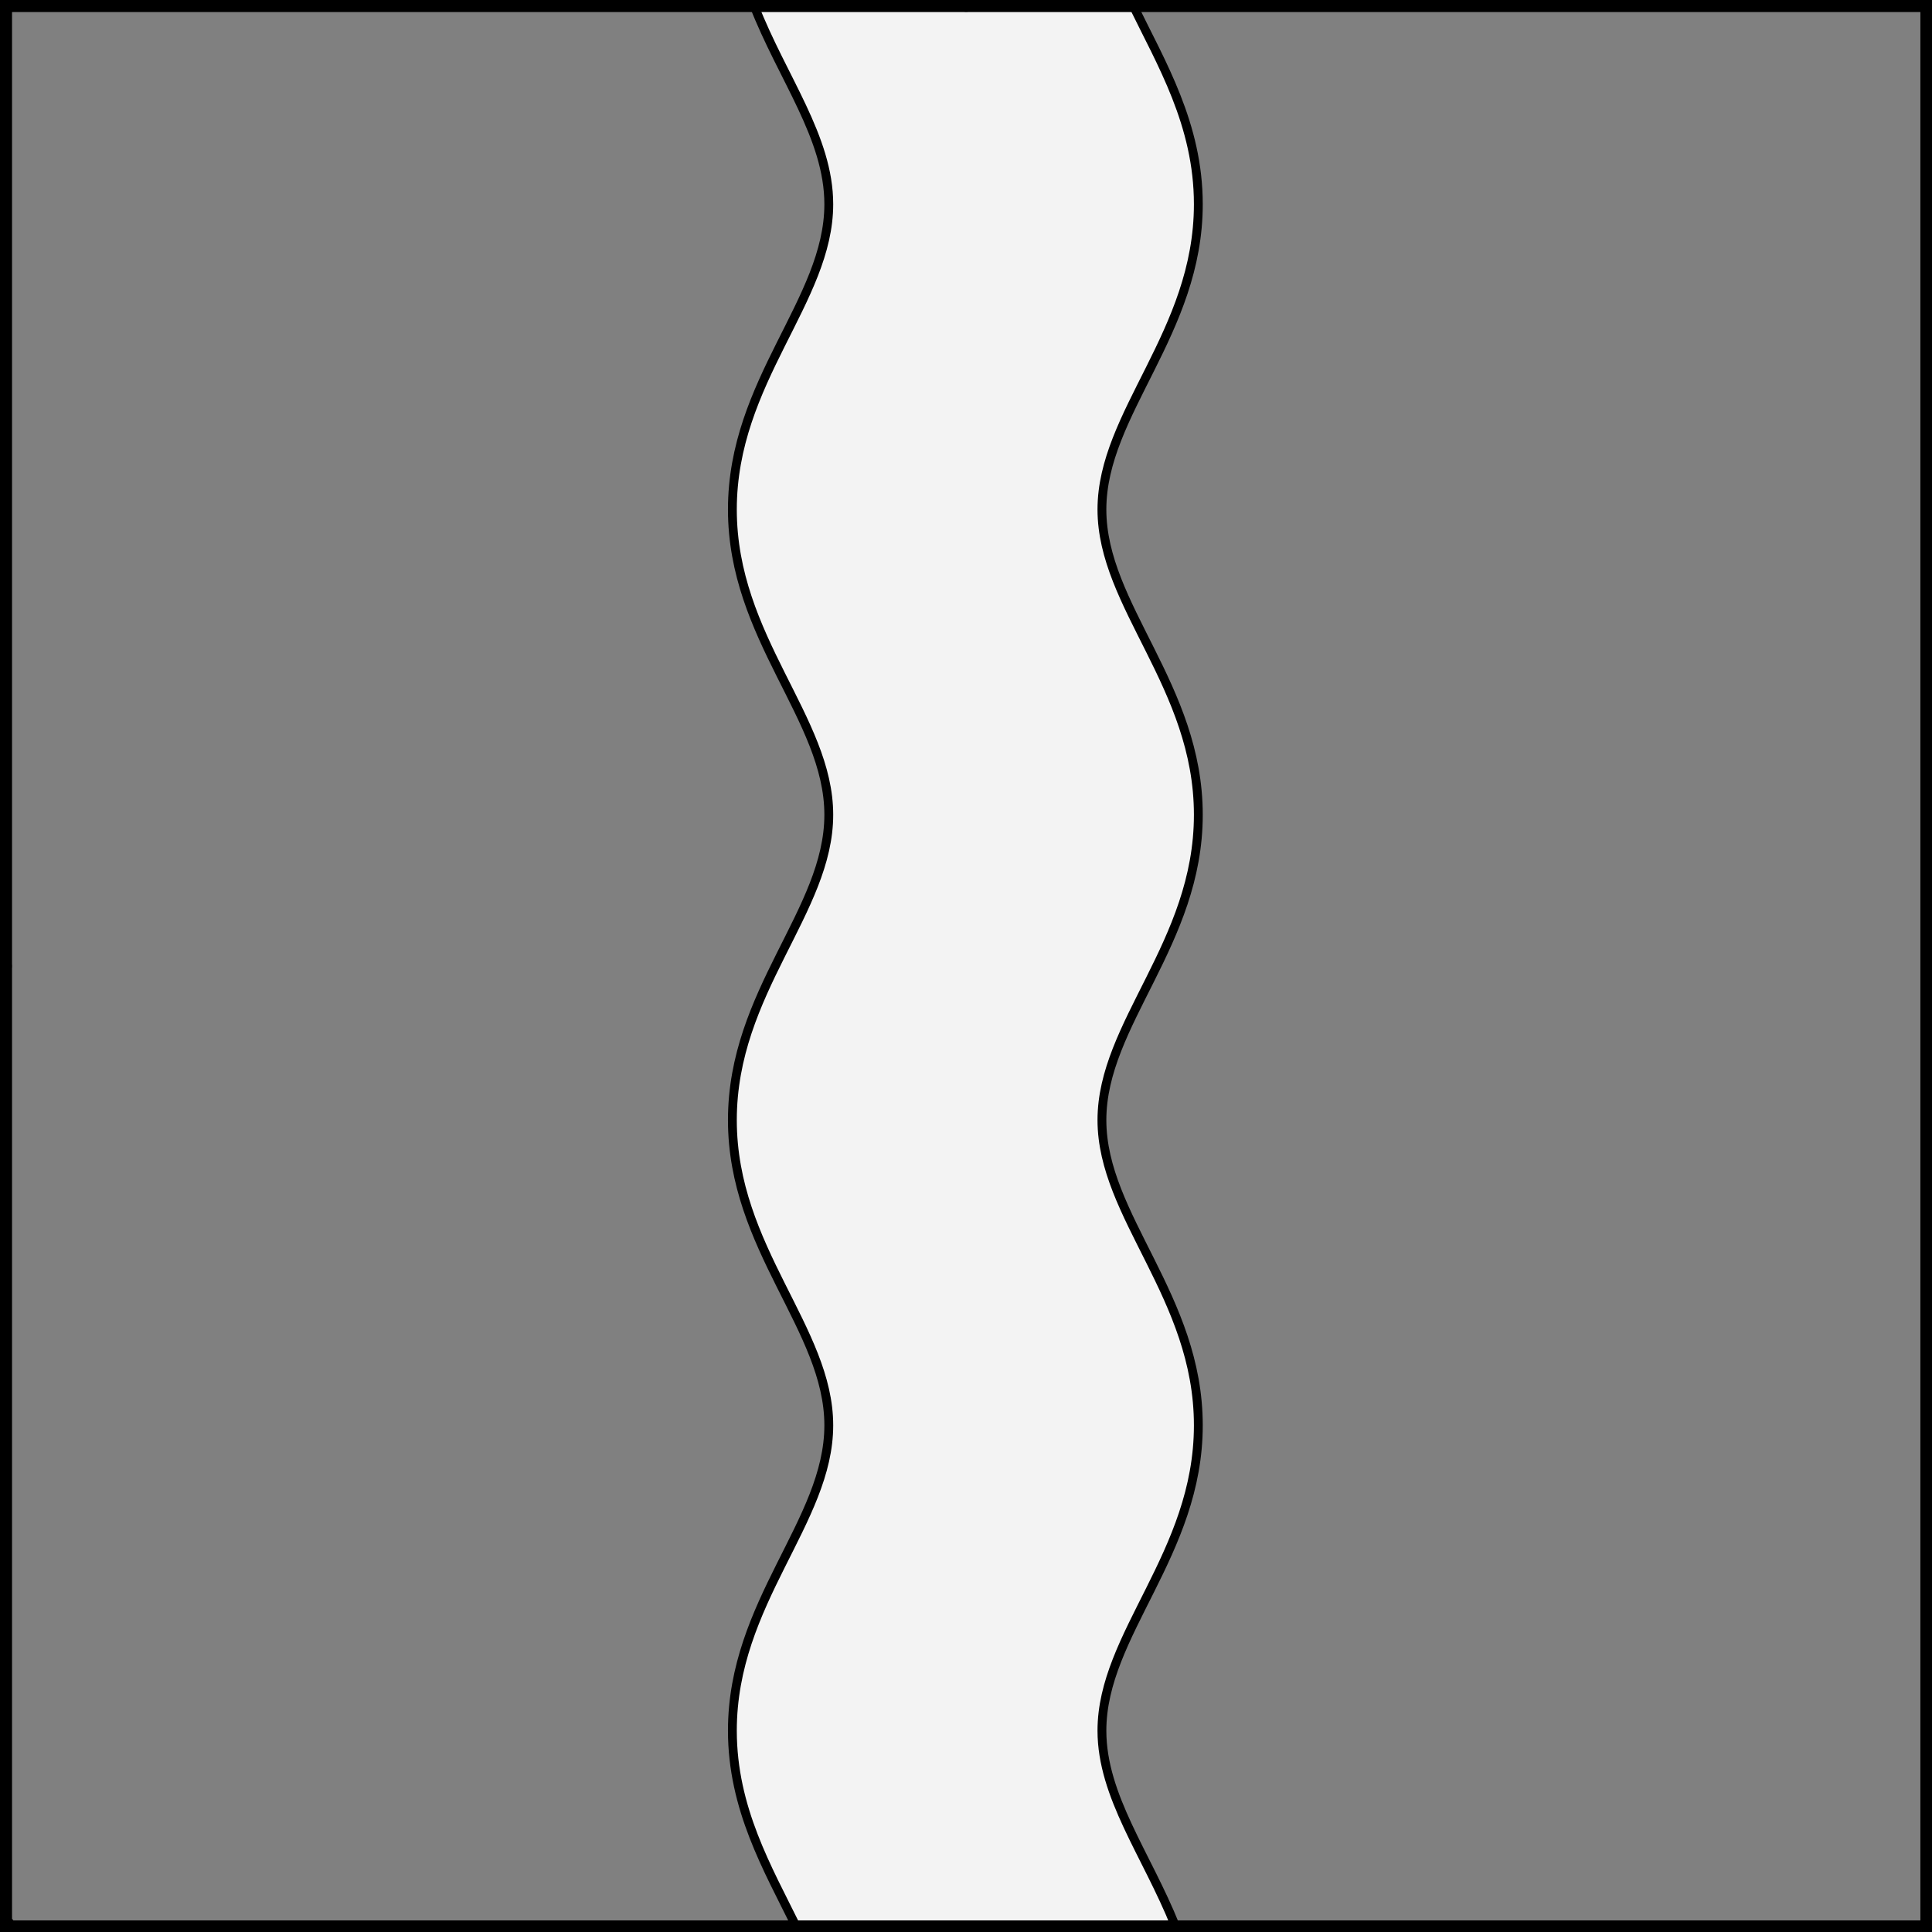 <?xml version="1.0" encoding="UTF-8" standalone="no"?>
<!DOCTYPE svg PUBLIC "-//W3C//DTD SVG 1.1//EN" "http://www.w3.org/Graphics/SVG/1.1/DTD/svg11.dtd">
<svg xmlns="http://www.w3.org/2000/svg" xmlns:xl="http://www.w3.org/1999/xlink" xmlns:dc="http://purl.org/dc/elements/1.1/" version="1.1" viewBox="425.5 65.5 327.938 327.938" width="327.938" height="327.938">
  <rect x="425.5" y="65.5" width="327.938" height="327.938" fill="#808080" stroke="none"/>
  <defs>
    <clipPath id="artboard_clip_path">
      <path d="M 425.5 65.5 L 753.438 65.5 L 753.438 393.438 L 425.5 393.438 Z"/>
    </clipPath>
  </defs>
  <g id="Pale_Wavy_(4)" fill-opacity="1" stroke-opacity="1" stroke="none" fill="none" stroke-dasharray="none">
    <title>Pale Wavy (4)</title>
    <g id="Pale_Wavy_(4)_Layer_2" clip-path="url(#artboard_clip_path)">
      <title>Layer 2</title>
      <g id="Graphic_219">
        <path d="M 553.468 66.375 C 558.291 78.757 566.178 88.803 566.178 100.163 C 566.178 100.163 566.178 100.163 566.178 100.163 C 566.178 116.527 549.814 130.163 549.814 151.981 C 549.814 173.8 566.178 187.436 566.178 203.8 C 566.178 203.8 566.178 203.8 566.178 203.8 C 566.178 220.163 549.814 233.8 549.814 255.618 C 549.814 277.436 566.178 291.072 566.178 307.436 C 566.178 307.436 566.178 307.436 566.178 307.436 C 566.178 323.8 549.814 337.436 549.814 359.254 C 549.814 372.481 555.828 382.7 560.564 392.344 L 624.975 392.344 C 620.133 380.281 612.541 370.4 612.541 359.254 C 612.541 342.89 628.905 329.254 628.905 307.436 C 628.905 285.618 612.541 271.981 612.541 255.618 C 612.541 239.254 628.905 225.618 628.905 203.8 C 628.905 181.981 612.541 168.345 612.541 151.981 C 612.541 135.618 628.905 121.981 628.905 100.163 C 628.905 86.617 622.597 76.224 617.814 66.375 Z" fill="#f3f3f3"/>
        <path d="M 553.468 66.375 C 558.291 78.757 566.178 88.803 566.178 100.163 C 566.178 100.163 566.178 100.163 566.178 100.163 C 566.178 116.527 549.814 130.163 549.814 151.981 C 549.814 173.8 566.178 187.436 566.178 203.8 C 566.178 203.8 566.178 203.8 566.178 203.8 C 566.178 220.163 549.814 233.8 549.814 255.618 C 549.814 277.436 566.178 291.072 566.178 307.436 C 566.178 307.436 566.178 307.436 566.178 307.436 C 566.178 323.8 549.814 337.436 549.814 359.254 C 549.814 372.481 555.828 382.7 560.564 392.344 L 624.975 392.344 C 620.133 380.281 612.541 370.4 612.541 359.254 C 612.541 342.89 628.905 329.254 628.905 307.436 C 628.905 285.618 612.541 271.981 612.541 255.618 C 612.541 239.254 628.905 225.618 628.905 203.8 C 628.905 181.981 612.541 168.345 612.541 151.981 C 612.541 135.618 628.905 121.981 628.905 100.163 C 628.905 86.617 622.597 76.224 617.814 66.375 Z" stroke="black" stroke-linecap="round" stroke-linejoin="round" stroke-width="1.5"/>
      </g>
    </g>
    <g id="Esc____Badge_1_Master_layer" clip-path="url(#artboard_clip_path)">
      <title>Master layer</title>
      <g id="Line_14">
        <line x1="427.5" y1="67.5" x2="420.75" y2="60.75" stroke="black" stroke-linecap="butt" stroke-linejoin="round" stroke-width=".25"/>
      </g>
      <g id="Line_13">
        <line x1="589.5" y1="67.5" x2="589.5" y2="58.5" stroke="black" stroke-linecap="butt" stroke-linejoin="round" stroke-width=".5"/>
      </g>
      <g id="Line_12">
        <line x1="751.5" y1="67.5" x2="758.25" y2="60.75" stroke="black" stroke-linecap="butt" stroke-linejoin="round" stroke-width=".5"/>
      </g>
      <g id="Line_11">
        <line x1="420.75" y1="398.25" x2="427.5" y2="391.5" stroke="black" stroke-linecap="round" stroke-linejoin="round" stroke-width=".5"/>
      </g>
      <g id="Line_10">
        <line x1="758.25" y1="398.25" x2="751.5" y2="391.5" stroke="black" stroke-linecap="butt" stroke-linejoin="round" stroke-width=".5"/>
      </g>
      <g id="Line_9">
        <line x1="589.5" y1="400.5" x2="589.5" y2="391.5" stroke="black" stroke-linecap="butt" stroke-linejoin="round" stroke-width=".5"/>
      </g>
      <g id="Line_8">
        <line x1="427.5" y1="229.5" x2="418.5" y2="229.5" stroke="black" stroke-linecap="butt" stroke-linejoin="round" stroke-width=".5"/>
      </g>
      <g id="Line_7">
        <line x1="760.5" y1="229.484" x2="751.5" y2="229.484" stroke="black" stroke-linecap="butt" stroke-linejoin="round" stroke-width=".5"/>
      </g>
      <g id="Graphic_6">
        <rect x="426.5" y="66.5" width="325.969" height="325.969" stroke="black" stroke-linecap="round" stroke-linejoin="miter" stroke-width="2"/>
      </g>
      <g id="Graphic_5">
        <rect x="426.5" y="66.5" width="325.969" height="325.969" stroke="black" stroke-linecap="round" stroke-linejoin="miter" stroke-width="2"/>
      </g>
      <g id="Graphic_4">
        <rect x="426.5" y="66.5" width="325.969" height="325.969" stroke="black" stroke-linecap="round" stroke-linejoin="miter" stroke-width="2"/>
      </g>
    </g>
  </g>
</svg>
